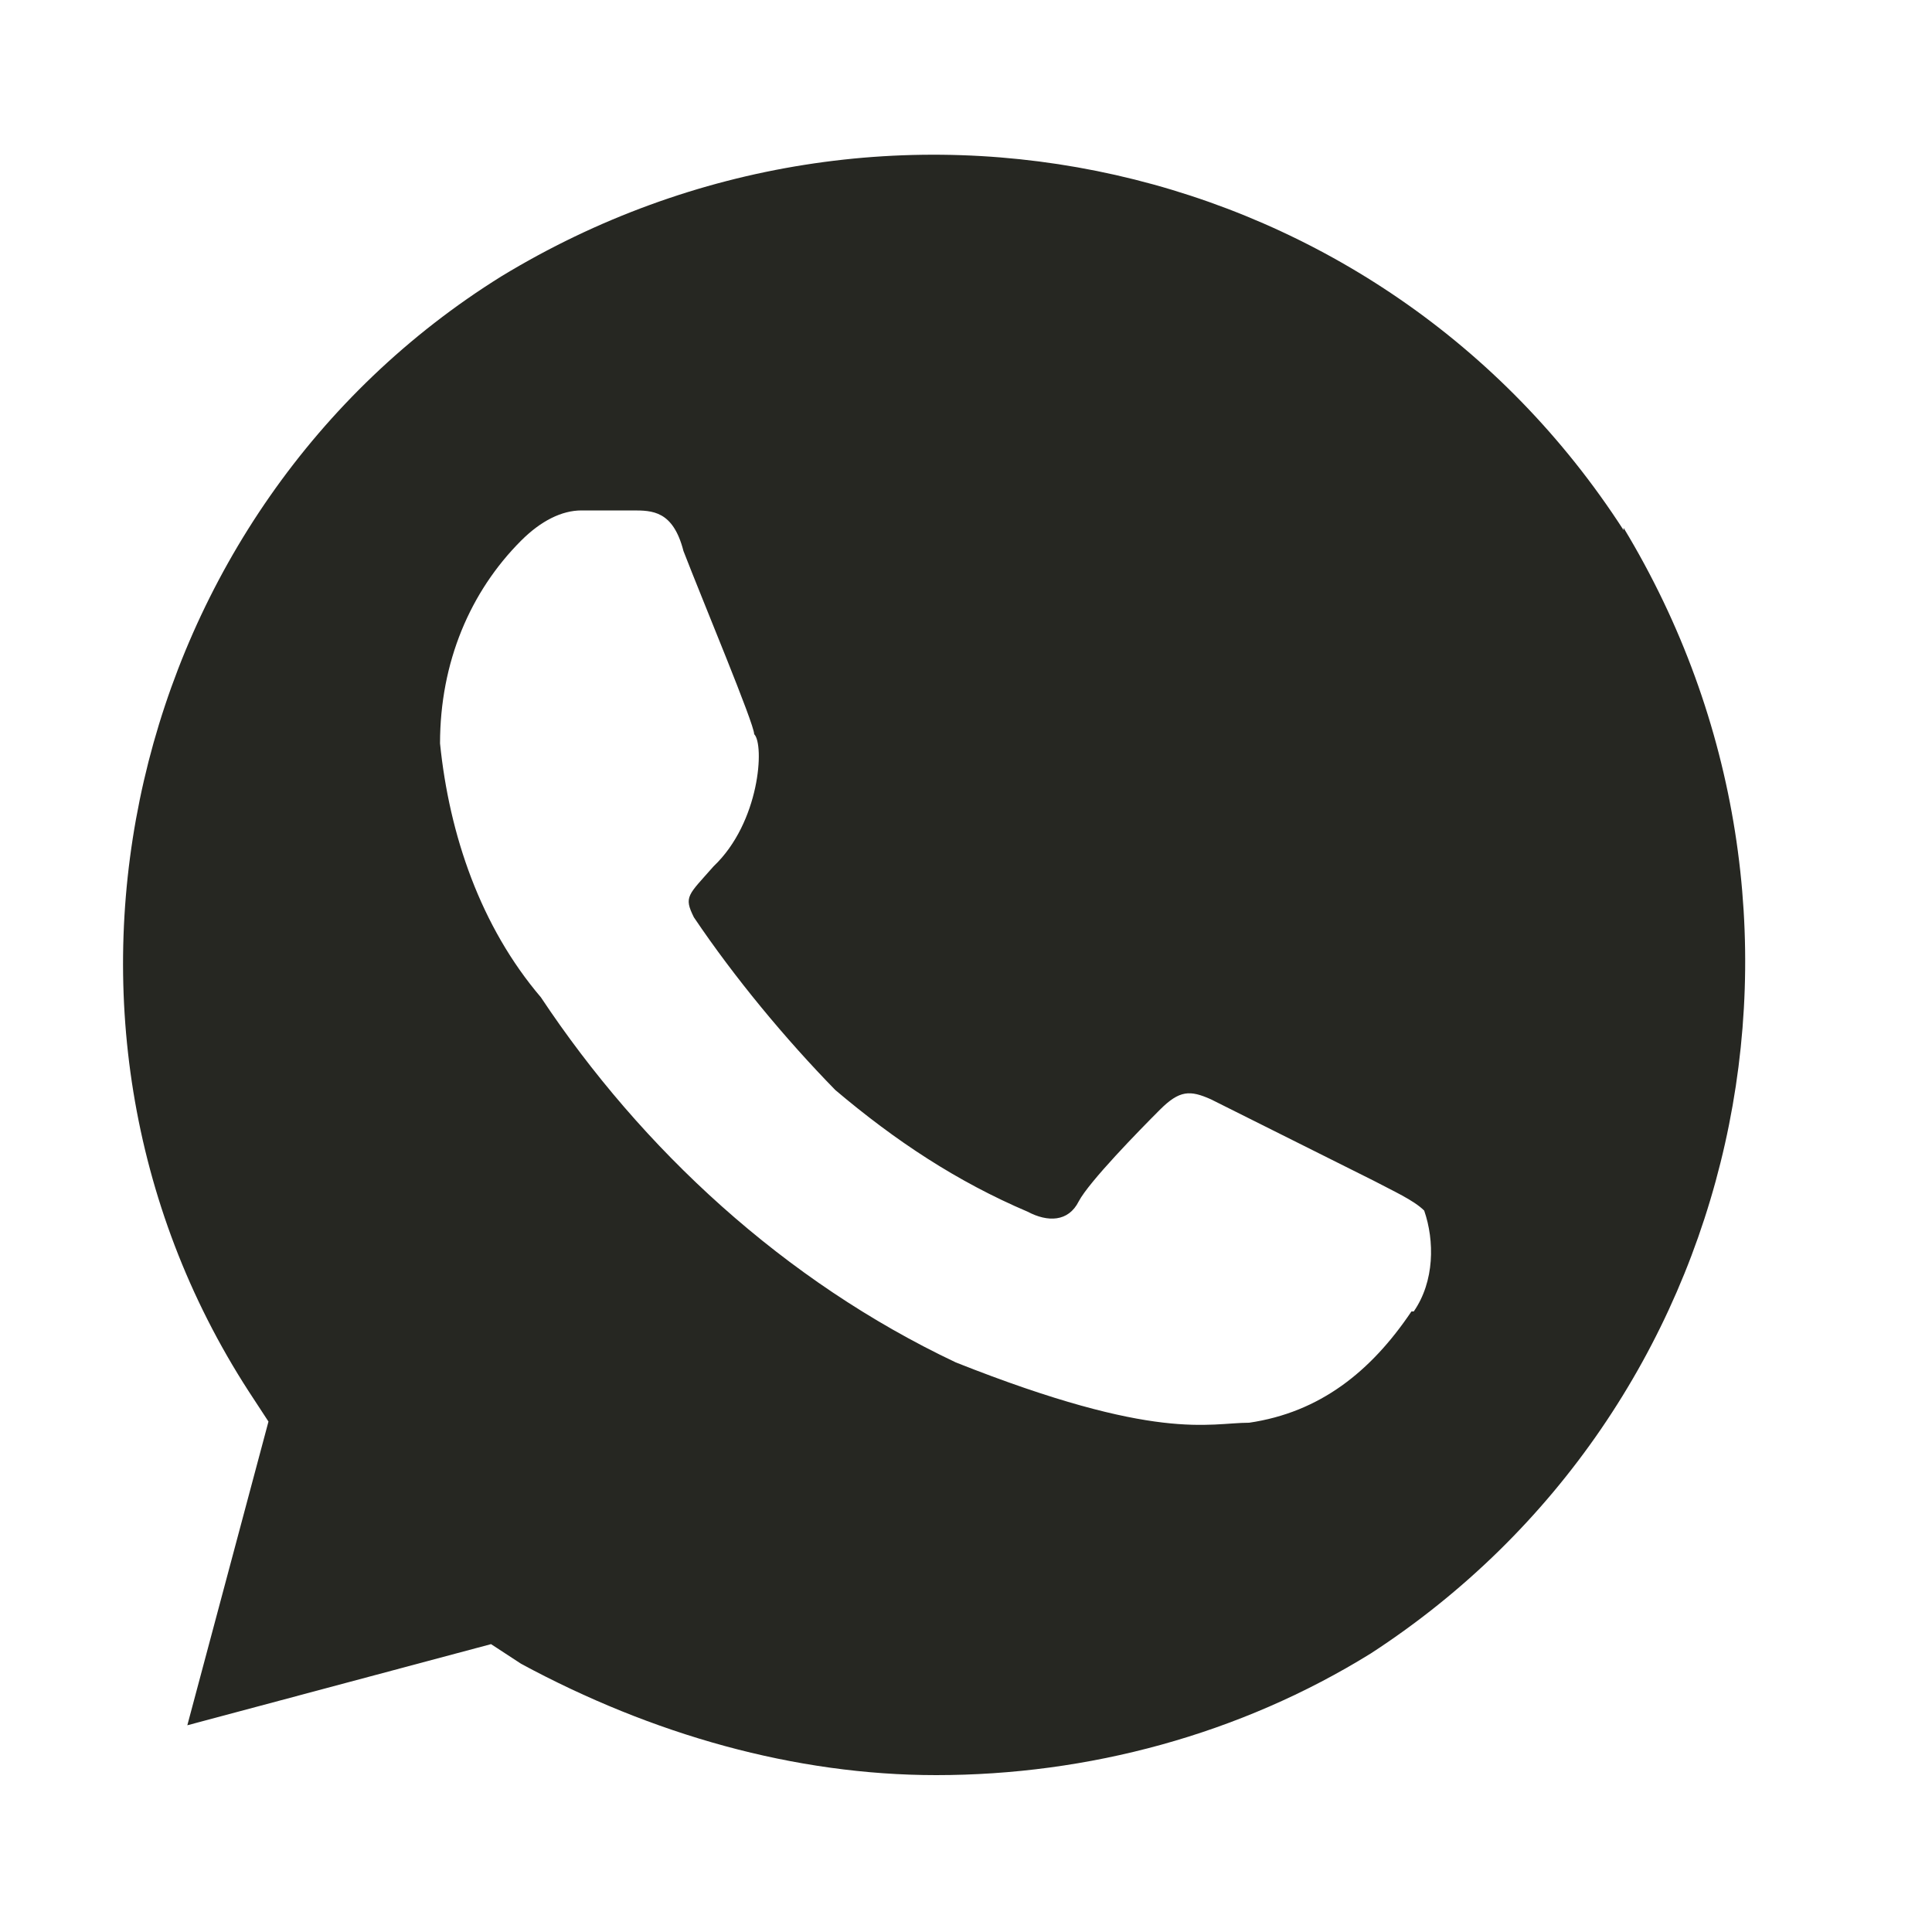 <?xml version="1.0" encoding="UTF-8"?> <svg xmlns="http://www.w3.org/2000/svg" width="25" height="25" viewBox="0 0 25 25" fill="none"><path d="M21.009 6.86C17.874 2 11.454 0.56 6.489 3.575C1.644 6.59 0.084 13.16 3.219 18.005L3.474 18.395L2.424 22.325L6.354 21.275L6.744 21.53C8.439 22.445 10.284 22.97 12.114 22.97C14.079 22.97 16.044 22.445 17.739 21.395C22.584 18.245 24.024 11.81 21.009 6.83V6.86ZM18.264 16.97C17.739 17.75 17.079 18.275 16.164 18.41C15.639 18.41 14.979 18.665 12.369 17.63C10.149 16.58 8.304 14.87 6.999 12.905C6.219 11.99 5.814 10.805 5.694 9.62C5.694 8.57 6.084 7.655 6.744 6.995C6.999 6.74 7.269 6.605 7.524 6.605H8.184C8.439 6.605 8.709 6.605 8.844 7.13C9.099 7.79 9.759 9.365 9.759 9.5C9.894 9.635 9.834 10.64 9.234 11.21C8.904 11.585 8.844 11.6 8.979 11.87C9.504 12.65 10.164 13.445 10.809 14.105C11.589 14.765 12.384 15.29 13.299 15.68C13.554 15.815 13.824 15.815 13.959 15.545C14.094 15.29 14.739 14.63 15.009 14.36C15.264 14.105 15.399 14.105 15.669 14.225L17.769 15.275C18.024 15.41 18.294 15.53 18.429 15.665C18.564 16.055 18.564 16.58 18.294 16.97H18.264Z" fill="#262722"></path></svg> 